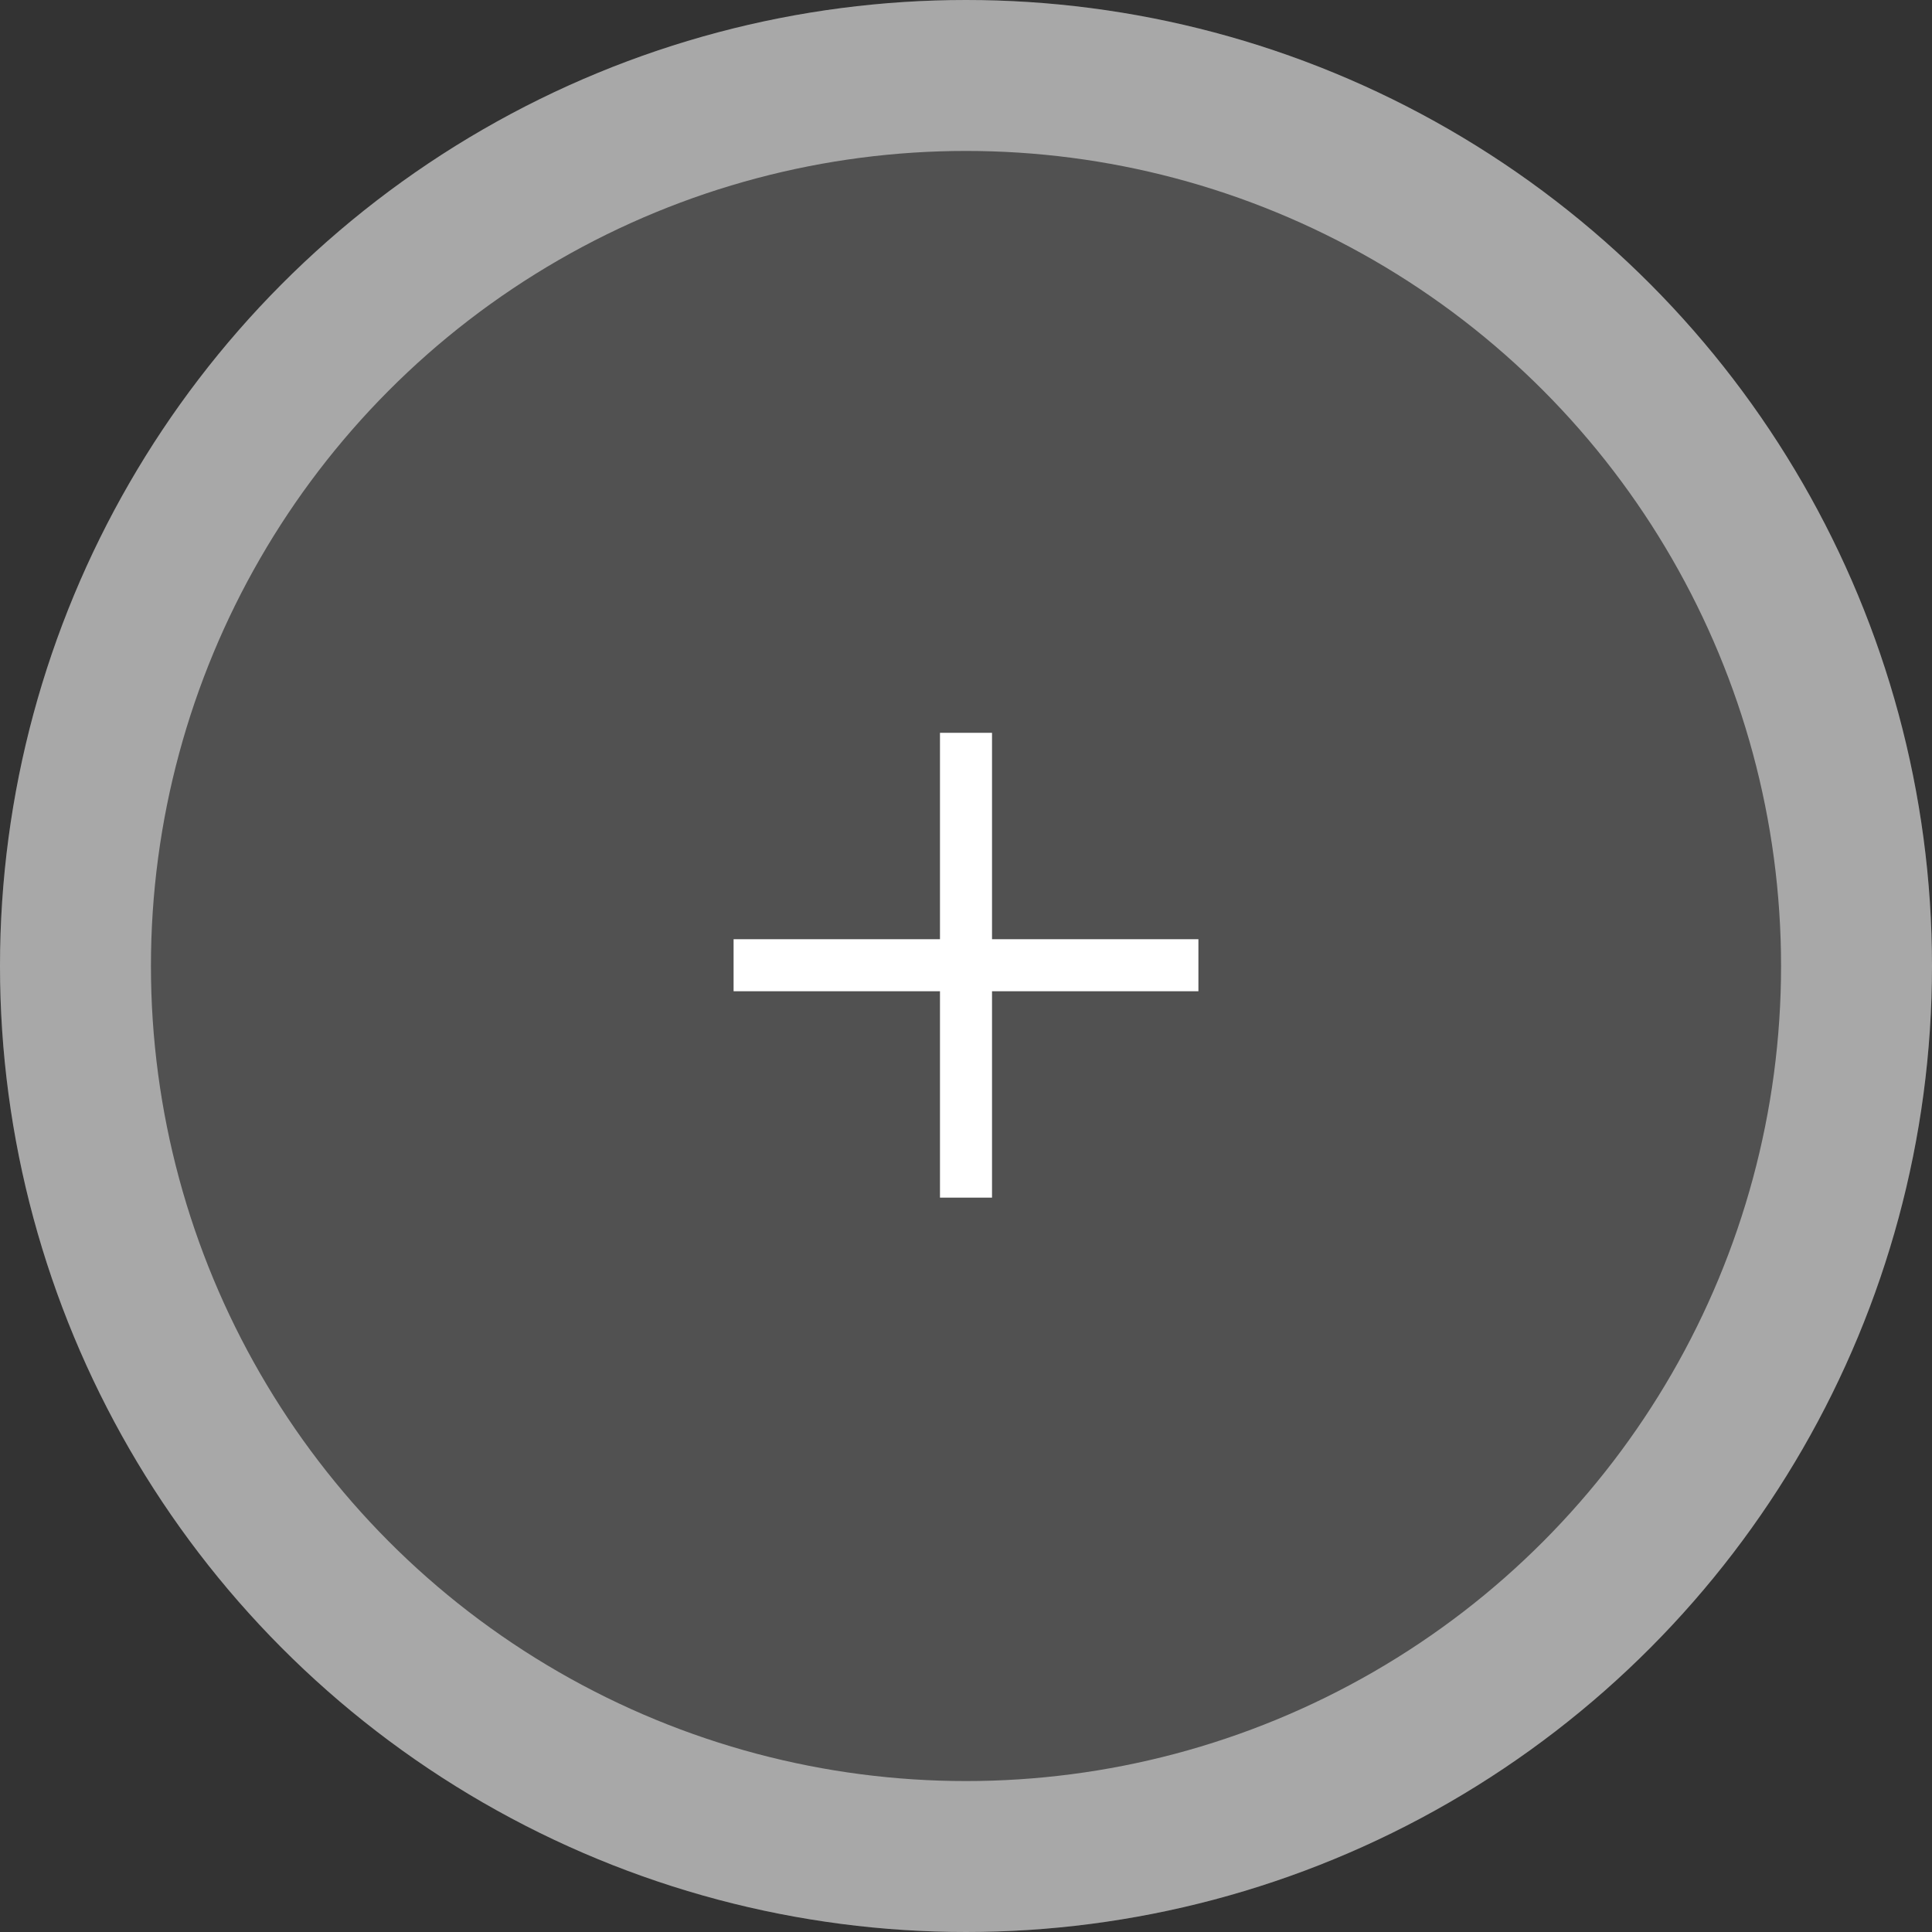 <svg width="64" height="64" viewBox="0 0 64 64" fill="none" xmlns="http://www.w3.org/2000/svg">
<rect x="0" y="0" width="64" height="64" fill="#333333" stroke="none"/>
<circle cx="32" cy="32" r="32" fill="white" fill-opacity="0.15"/>
<circle cx="32" cy="32" r="29.5" stroke="white" stroke-opacity="0.5" stroke-width="5"/>
<g clip-path="url(#clip0_380_1016)">
<path d="M39.699 32.837V31.112H32.862V24.275H31.138V31.112H24.301V32.837L31.138 32.837V39.674H32.862V32.837L39.699 32.837Z" fill="white"/>
</g>
<defs>
<clipPath id="clip0_380_1016">
<rect width="20.757" height="20.757" fill="white" transform="translate(32 17.297) rotate(45)"/>
</clipPath>
</defs>
</svg>
